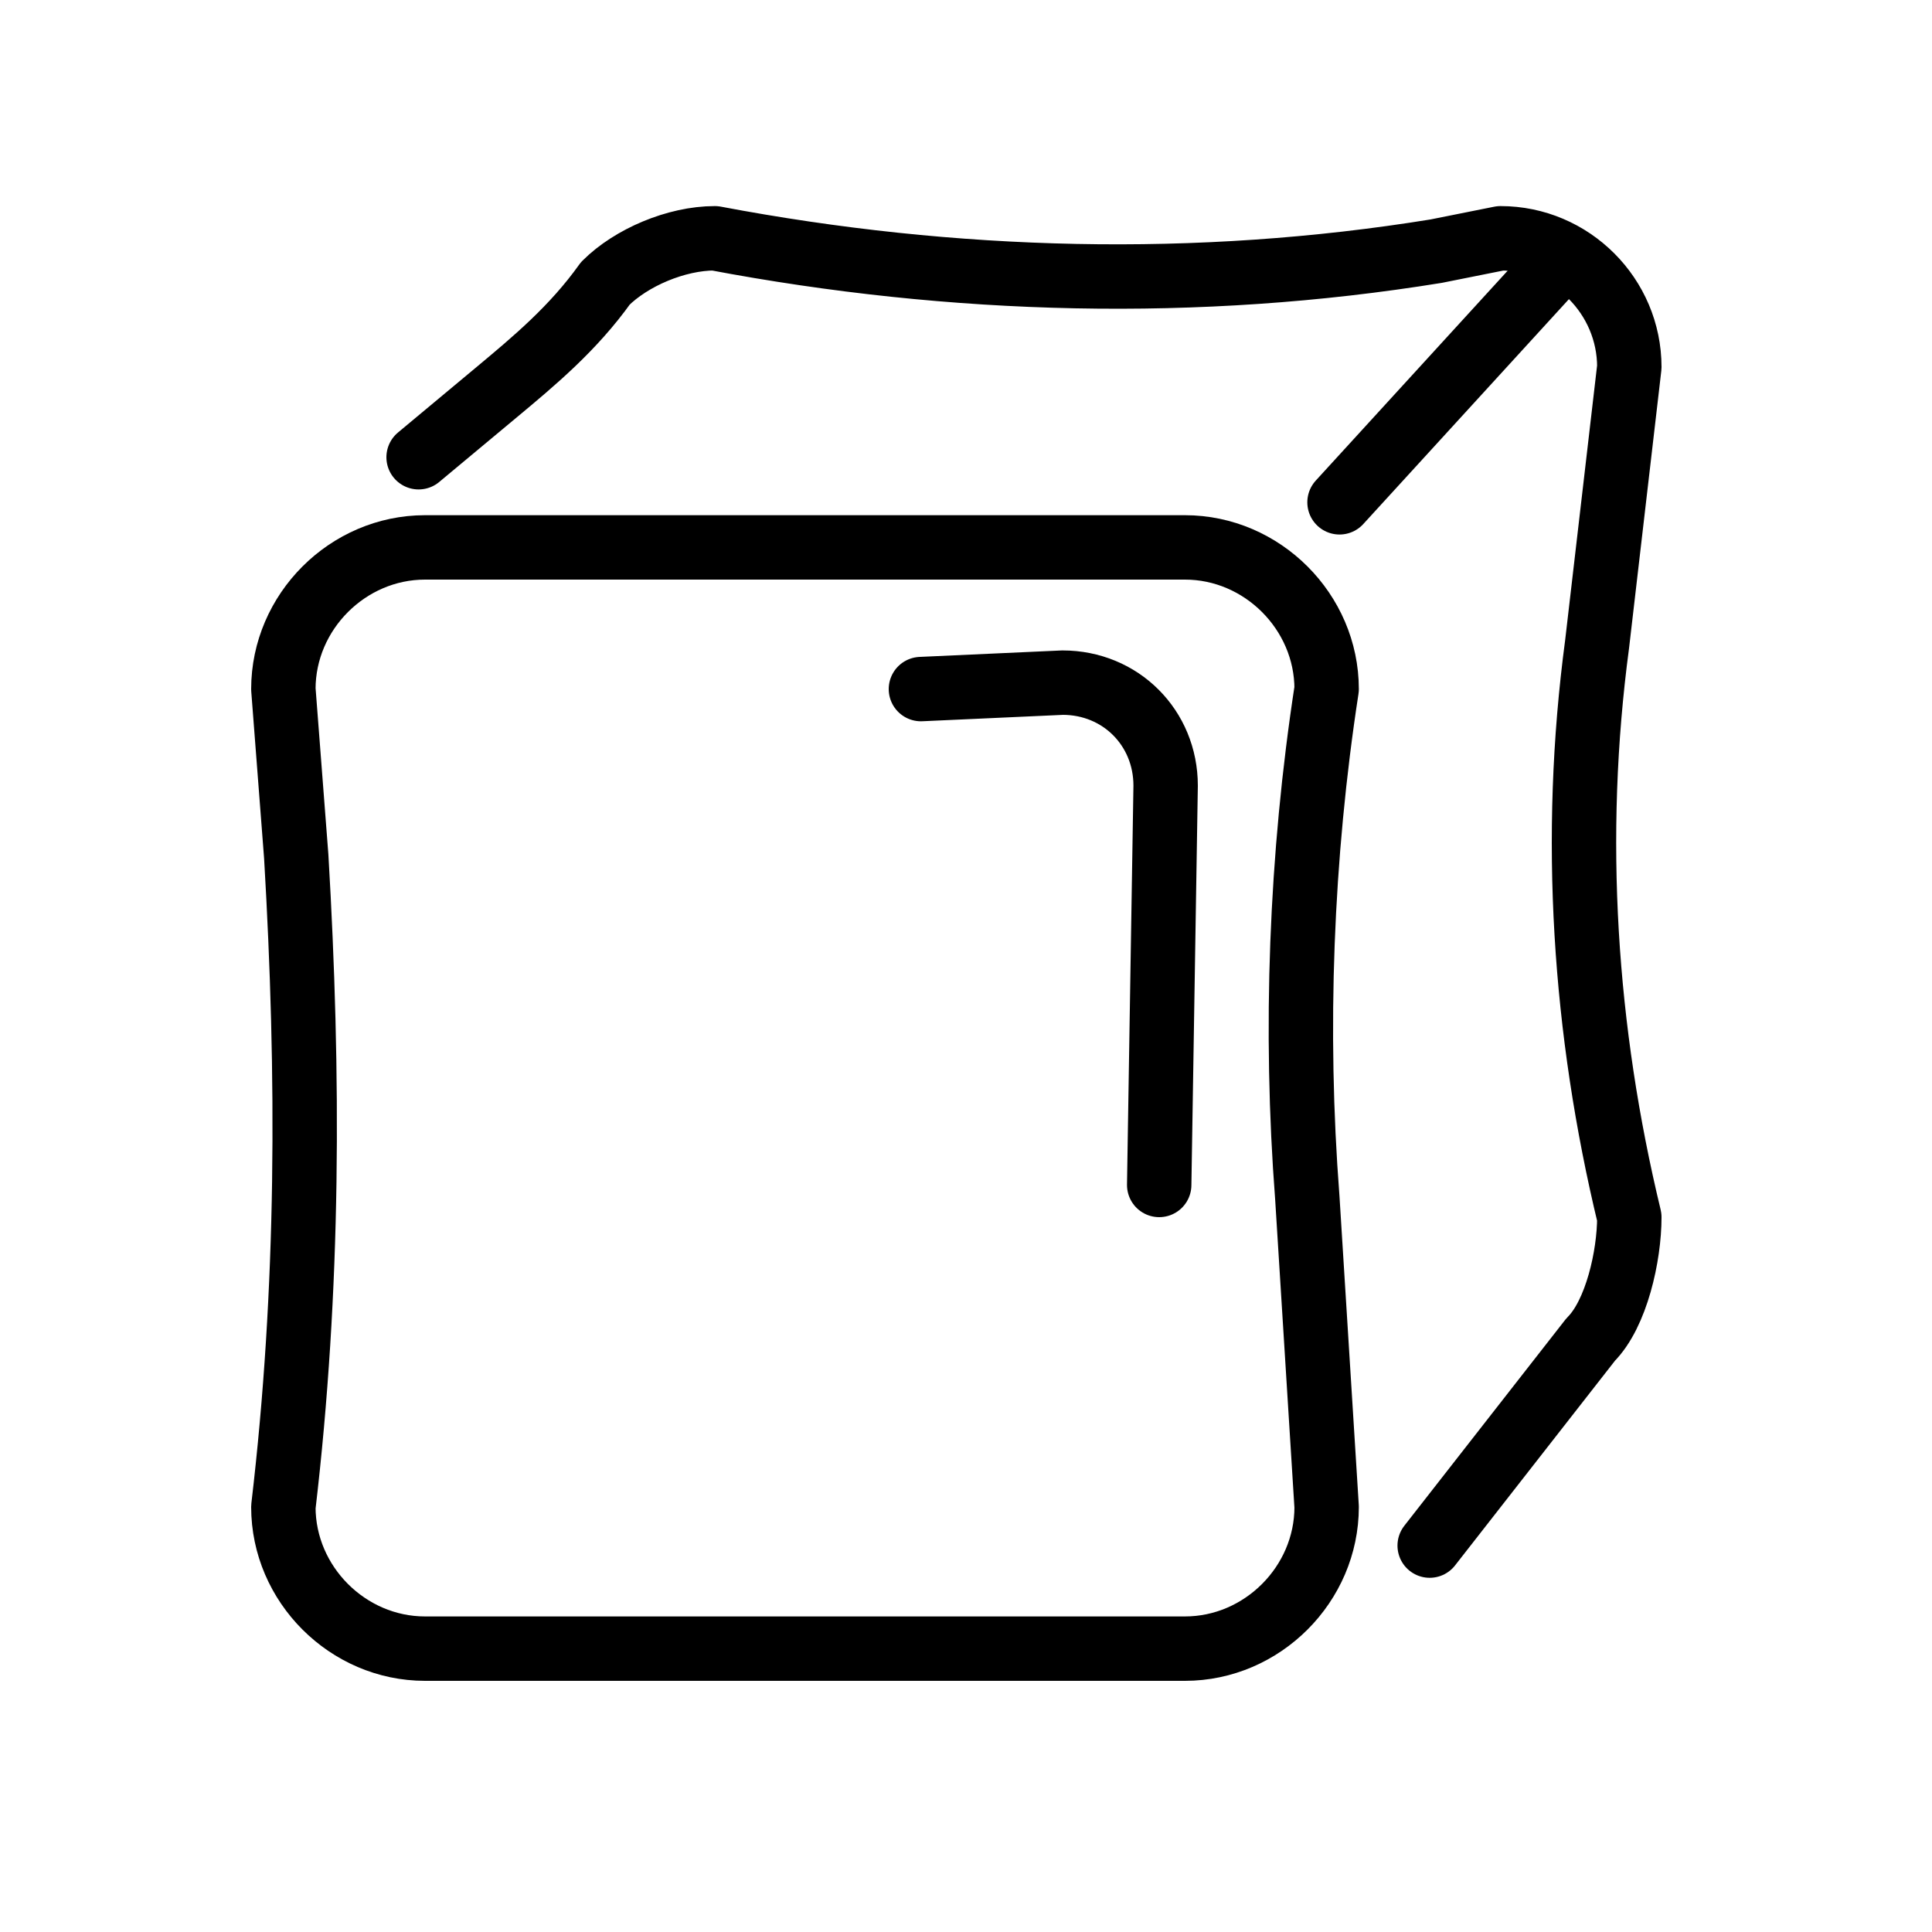 <?xml version="1.0" encoding="UTF-8"?> <!-- Generator: Adobe Illustrator 21.1.0, SVG Export Plug-In . SVG Version: 6.00 Build 0) --> <svg xmlns="http://www.w3.org/2000/svg" xmlns:xlink="http://www.w3.org/1999/xlink" id="Layer_1" x="0px" y="0px" viewBox="0 0 30 30" style="enable-background:new 0 0 30 30;" xml:space="preserve"> <style type="text/css"> .st0{fill:none;stroke:#000000;stroke-linecap:round;stroke-linejoin:round;stroke-miterlimit:10;} </style> <path class="st0" d="M18.4,25.6H6.6c-1.2,0-2.2-1-2.2-2.2l0,0c0.4-3.4,0.4-6.7,0.2-10.1l-0.2-2.6c0-1.2,1-2.2,2.2-2.2h11.8 c1.2,0,2.2,1,2.2,2.2v0c-0.4,2.6-0.5,5.3-0.3,7.9l0.3,4.8C20.6,24.6,19.6,25.6,18.4,25.6z"></path> <path class="st0" d="M6.5,7.1l1.2-1c0.6-0.5,1.2-1,1.7-1.7l0,0c0.4-0.4,1.1-0.7,1.7-0.7l0,0c3.7,0.7,7.5,0.8,11.2,0.2l1-0.2 c1.1,0,2,0.9,2,2L24.8,10c-0.4,3-0.2,6,0.5,8.9v0c0,0.6-0.2,1.5-0.6,1.9L22.2,24"></path> <line class="st0" x1="24" y1="4.3" x2="20.8" y2="7.8"></line> <path class="st0" d="M14.3,10.7l2.2-0.1c0.9,0,1.6,0.7,1.6,1.6L18,18.4"></path> </svg> 